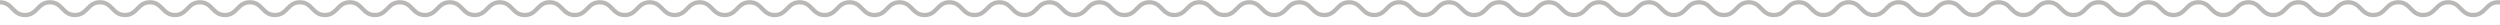 <svg xmlns="http://www.w3.org/2000/svg" xmlns:xlink="http://www.w3.org/1999/xlink" xmlns:serif="http://www.serif.com/" width="100%" height="100%" viewBox="0 0 794 8" xml:space="preserve" style="fill-rule:evenodd;clip-rule:evenodd;stroke-miterlimit:10;"><path d="M801.347,4.768c-3.964,0 -3.964,-4.043 -7.929,-4.043c-3.964,0 -3.964,4.043 -7.936,4.043c-3.973,0 -3.965,-4.043 -7.929,-4.043c-3.965,0 -3.965,4.043 -7.937,4.043c-3.972,0 -3.964,-4.043 -7.929,-4.043c-3.964,0 -3.964,4.043 -7.937,4.043c-3.972,0 -3.964,-4.043 -7.929,-4.043c-3.964,0 -3.972,4.043 -7.936,4.043c-3.965,0 -3.965,-4.043 -7.929,-4.043c-3.965,0 -3.972,4.043 -7.937,4.043c-3.964,0 -3.964,-4.043 -7.929,-4.043c-3.964,0 -3.972,4.043 -7.936,4.043c-3.965,0 -3.965,-4.043 -7.937,-4.043c-3.972,0 -3.965,4.043 -7.929,4.043c-3.964,0 -3.964,-4.043 -7.937,-4.043c-3.972,0 -3.964,4.043 -7.929,4.043c-3.964,0 -3.964,-4.043 -7.936,-4.043c-3.972,0 -3.965,4.043 -7.929,4.043c-3.965,0 -3.972,-4.043 -7.937,-4.043c-3.964,0 -3.964,4.043 -7.929,4.043c-3.964,0 -3.972,-4.043 -7.936,-4.043c-3.965,0 -3.965,4.043 -7.929,4.043c-3.965,0 -3.973,-4.043 -7.937,-4.043c-3.965,0 -3.965,4.043 -7.937,4.043c-3.972,0 -3.964,-4.043 -7.929,-4.043c-3.964,0 -3.972,4.043 -7.936,4.043c-3.965,0 -3.965,-4.043 -7.929,-4.043c-3.965,0 -3.972,4.043 -7.937,4.043c-3.964,0 -3.964,-4.043 -7.929,-4.043c-3.964,0 -3.964,4.043 -7.936,4.043c-3.973,0 -3.965,-4.043 -7.929,-4.043c-3.965,0 -3.965,4.043 -7.937,4.043c-3.972,0 -3.965,-4.043 -7.929,-4.043c-3.965,0 -3.965,4.043 -7.929,4.043c-3.964,0 -3.964,-4.043 -7.929,-4.043c-3.964,0 -3.964,4.043 -7.929,4.043c-3.964,0 -3.964,-4.043 -7.937,-4.043c-3.972,0 -3.964,4.043 -7.928,4.043c-3.965,0 -3.973,-4.043 -7.937,-4.043c-3.965,0 -3.965,4.043 -7.929,4.043c-3.965,0 -3.965,-4.043 -7.929,-4.043c-3.965,0 -3.965,4.043 -7.937,4.043c-3.972,0 -3.964,-4.043 -7.929,-4.043c-3.964,0 -3.964,4.043 -7.936,4.043c-3.972,0 -3.965,-4.043 -7.929,-4.043c-3.965,0 -3.965,4.043 -7.937,4.043c-3.972,0 -3.964,-4.043 -7.929,-4.043c-3.964,0 -3.964,4.043 -7.929,4.043c-3.964,0 -3.972,-4.043 -7.936,-4.043c-3.965,0 -3.965,4.043 -7.937,4.043c-3.972,0 -3.965,-4.043 -7.929,-4.043c-3.965,0 -3.965,4.043 -7.937,4.043c-3.972,0 -3.964,-4.043 -7.929,-4.043c-3.964,0 -3.964,4.043 -7.936,4.043c-3.972,0 -3.965,-4.043 -7.929,-4.043c-3.965,0 -3.972,4.043 -7.937,4.043c-3.964,0 -3.964,-4.043 -7.929,-4.043c-3.964,0 -3.972,4.043 -7.936,4.043c-3.965,0 -3.973,-4.043 -7.937,-4.043c-3.965,0 -3.965,4.043 -7.929,4.043c-3.965,0 -3.972,-4.043 -7.937,-4.043c-3.964,0 -3.972,4.043 -7.936,4.043c-3.965,0 -3.965,-4.043 -7.937,-4.043c-3.972,0 -3.964,4.043 -7.929,4.043c-3.964,0 -3.972,-4.043 -7.937,-4.043c-3.964,0 -3.964,4.043 -7.936,4.043c-3.972,0 -3.965,-4.043 -7.937,-4.043c-3.972,0 -3.964,4.043 -7.929,4.043c-3.964,0 -3.972,-4.043 -7.936,-4.043c-3.965,0 -3.965,4.043 -7.937,4.043c-3.972,0 -3.965,-4.043 -7.937,-4.043c-3.972,0 -3.964,4.043 -7.936,4.043c-3.973,0 -3.965,-4.043 -7.929,-4.043c-3.965,0 -3.973,4.043 -7.937,4.043c-3.964,0 -3.972,-4.043 -7.937,-4.043c-3.964,0 -3.972,4.043 -7.936,4.043c-3.965,0 -3.965,-4.043 -7.937,-4.043c-3.972,0 -3.964,4.043 -7.937,4.043c-3.972,0 -3.964,-4.043 -7.936,-4.043c-3.972,0 -3.965,4.043 -7.937,4.043c-3.972,0 -3.964,-4.043 -7.929,-4.043c-3.964,0 -3.972,4.043 -7.936,4.043c-3.965,0 -3.965,-4.043 -7.937,-4.043c-3.972,0 -3.965,4.043 -7.929,4.043c-3.965,0 -3.972,-4.043 -7.937,-4.043c-3.964,0 -3.964,4.043 -7.936,4.043c-3.972,0 -3.965,-4.043 -7.937,-4.043c-3.972,0 -3.964,4.043 -7.937,4.043c-3.972,0 -3.964,-4.043 -7.936,-4.043c-3.972,0 -3.965,4.043 -7.937,4.043c-3.972,0 -3.964,-4.043 -7.937,-4.043c-3.972,0 -3.964,4.043 -7.936,4.043c-3.972,0 -3.972,-4.043 -7.937,-4.043c-3.964,0 -3.972,4.043 -7.936,4.043c-3.965,0 -3.973,-4.043 -7.937,-4.043c-3.965,0 -3.972,4.043 -7.937,4.043c-3.964,0 -3.972,-4.043 -7.936,-4.043c-3.965,0 -3.973,4.043 -7.945,4.043c-3.972,0 -3.972,-4.043 -7.936,-4.043c-3.965,0 -3.973,4.043 -7.945,4.043c-3.972,0 -3.972,-4.043 -7.944,-4.043" style="fill:none;fill-rule:nonzero;stroke:#bab8b7;stroke-width:1.35px;"></path></svg>